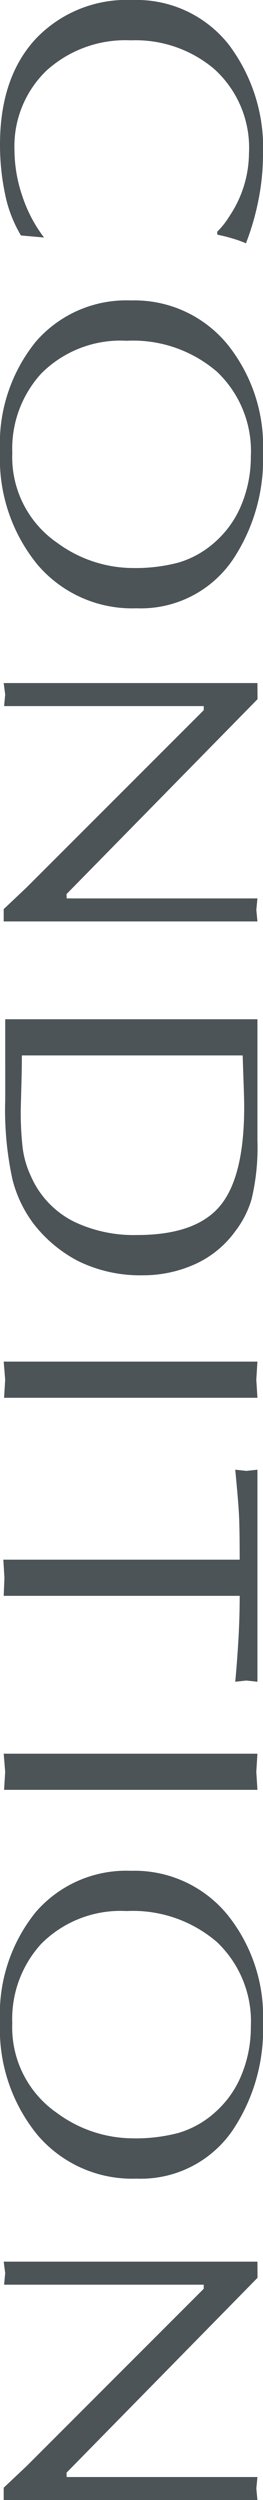 <svg xmlns="http://www.w3.org/2000/svg" width="21.592" height="205.231"><g fill="#4c5458"><path data-name="パス 923" d="m3.619 19.499-1.9-.169a10.76 10.76 0 0 1-1.313-3.439A19.826 19.826 0 0 1 0 11.874q0-5.53 2.946-8.7A10.283 10.283 0 0 1 10.87.002a9.629 9.629 0 0 1 7.922 3.674 14.072 14.072 0 0 1 2.8 9.044 19.194 19.194 0 0 1-.365 3.66 21.077 21.077 0 0 1-1.035 3.594 9 9 0 0 0-1.139-.406 12.303 12.303 0 0 0-1.2-.3l-.03-.237a6.647 6.647 0 0 0 1.033-1.316 9.361 9.361 0 0 0 1.583-5.128 8.711 8.711 0 0 0-2.886-6.951 9.986 9.986 0 0 0-6.8-2.324 9.632 9.632 0 0 0-6.954 2.5 8.642 8.642 0 0 0-2.61 6.543 11.82 11.82 0 0 0 .646 3.747 11.581 11.581 0 0 0 1.788 3.406"/><path data-name="パス 924" d="M.003 37.081a13.314 13.314 0 0 1 2.929-9.025 9.818 9.818 0 0 1 7.82-3.393 9.862 9.862 0 0 1 7.924 3.61 13.322 13.322 0 0 1 2.916 8.877 14.881 14.881 0 0 1-2.461 8.769 9.127 9.127 0 0 1-7.924 4.017 10.2 10.2 0 0 1-8.126-3.578 13.714 13.714 0 0 1-3.079-9.276m10.962 9.548a13.854 13.854 0 0 0 3.657-.439 7.754 7.754 0 0 0 3.022-1.687 8.225 8.225 0 0 0 2.185-3.087 10.238 10.238 0 0 0 .764-3.93 8.986 8.986 0 0 0-2.777-6.968 10.552 10.552 0 0 0-7.423-2.546 9.172 9.172 0 0 0-7.014 2.7 9.148 9.148 0 0 0-2.368 6.51 8.54 8.54 0 0 0 3.7 7.387 10.549 10.549 0 0 0 6.256 2.06"/><path data-name="パス 925" d="M21.135 75.642H.303v-1.011l1.875-1.775L16.726 58.3v-.335H.336l.09-.946-.123-.946h20.832l.008 1.325-15.682 16 .014.354h15.66l-.09.943Z"/><path data-name="パス 926" d="M.428 83.671h20.707v9.954a18.269 18.269 0 0 1-.482 4.823 8.034 8.034 0 0 1-1.341 2.632 8.3 8.3 0 0 1-3.343 2.717 10.346 10.346 0 0 1-4.259.894 11.535 11.535 0 0 1-5.322-1.183 11.125 11.125 0 0 1-3.649-3.071 10.207 10.207 0 0 1-1.719-3.624 26.927 26.927 0 0 1-.591-6.564Zm19.491 2.97H1.796c0 .673-.014 1.572-.046 2.7l-.046 1.722a26.22 26.22 0 0 0 .153 3.136 7.768 7.768 0 0 0 .67 2.33 7.547 7.547 0 0 0 3.589 3.779 11.409 11.409 0 0 0 5.136 1.076q4.807 0 6.8-2.376t1.995-8.115q0-.707-.063-2.4c-.038-1.125-.06-1.744-.06-1.856"/><path data-name="パス 927" d="M.303 111.776h20.832l-.093 1.485.093 1.485H.335l.09-1.485Z"/><path data-name="パス 928" d="M19.677 131.005H.303l.06-1.485-.09-1.485h19.404q0-2.628-.06-3.744t-.305-3.643l.913.1.91-.1v17.409l-.91-.1-.913.1q.123-1.251.243-3.153a62.9 62.9 0 0 0 .123-3.9"/><path data-name="パス 929" d="M.303 143.963h20.832l-.093 1.485.093 1.483H.335l.09-1.482Z"/><path data-name="パス 930" d="M.003 165.993a13.314 13.314 0 0 1 2.929-9.025 9.818 9.818 0 0 1 7.82-3.393 9.862 9.862 0 0 1 7.924 3.611 13.322 13.322 0 0 1 2.916 8.876 14.881 14.881 0 0 1-2.461 8.769 9.127 9.127 0 0 1-7.924 4.016 10.2 10.2 0 0 1-8.126-3.578 13.714 13.714 0 0 1-3.079-9.276m10.962 9.548a13.854 13.854 0 0 0 3.657-.439 7.754 7.754 0 0 0 3.022-1.687 8.224 8.224 0 0 0 2.185-3.087 10.238 10.238 0 0 0 .764-3.929 8.986 8.986 0 0 0-2.777-6.968 10.553 10.553 0 0 0-7.425-2.55 9.172 9.172 0 0 0-7.014 2.7 9.148 9.148 0 0 0-2.368 6.51 8.54 8.54 0 0 0 3.7 7.387 10.549 10.549 0 0 0 6.256 2.06"/><path data-name="パス 931" d="M21.135 205.231H.303v-1.011l1.875-1.771 14.548-14.561v-.335H.336l.09-.946-.123-.946h20.832l.008 1.327-15.682 16 .014.354h15.66l-.09.943Z"/></g></svg>